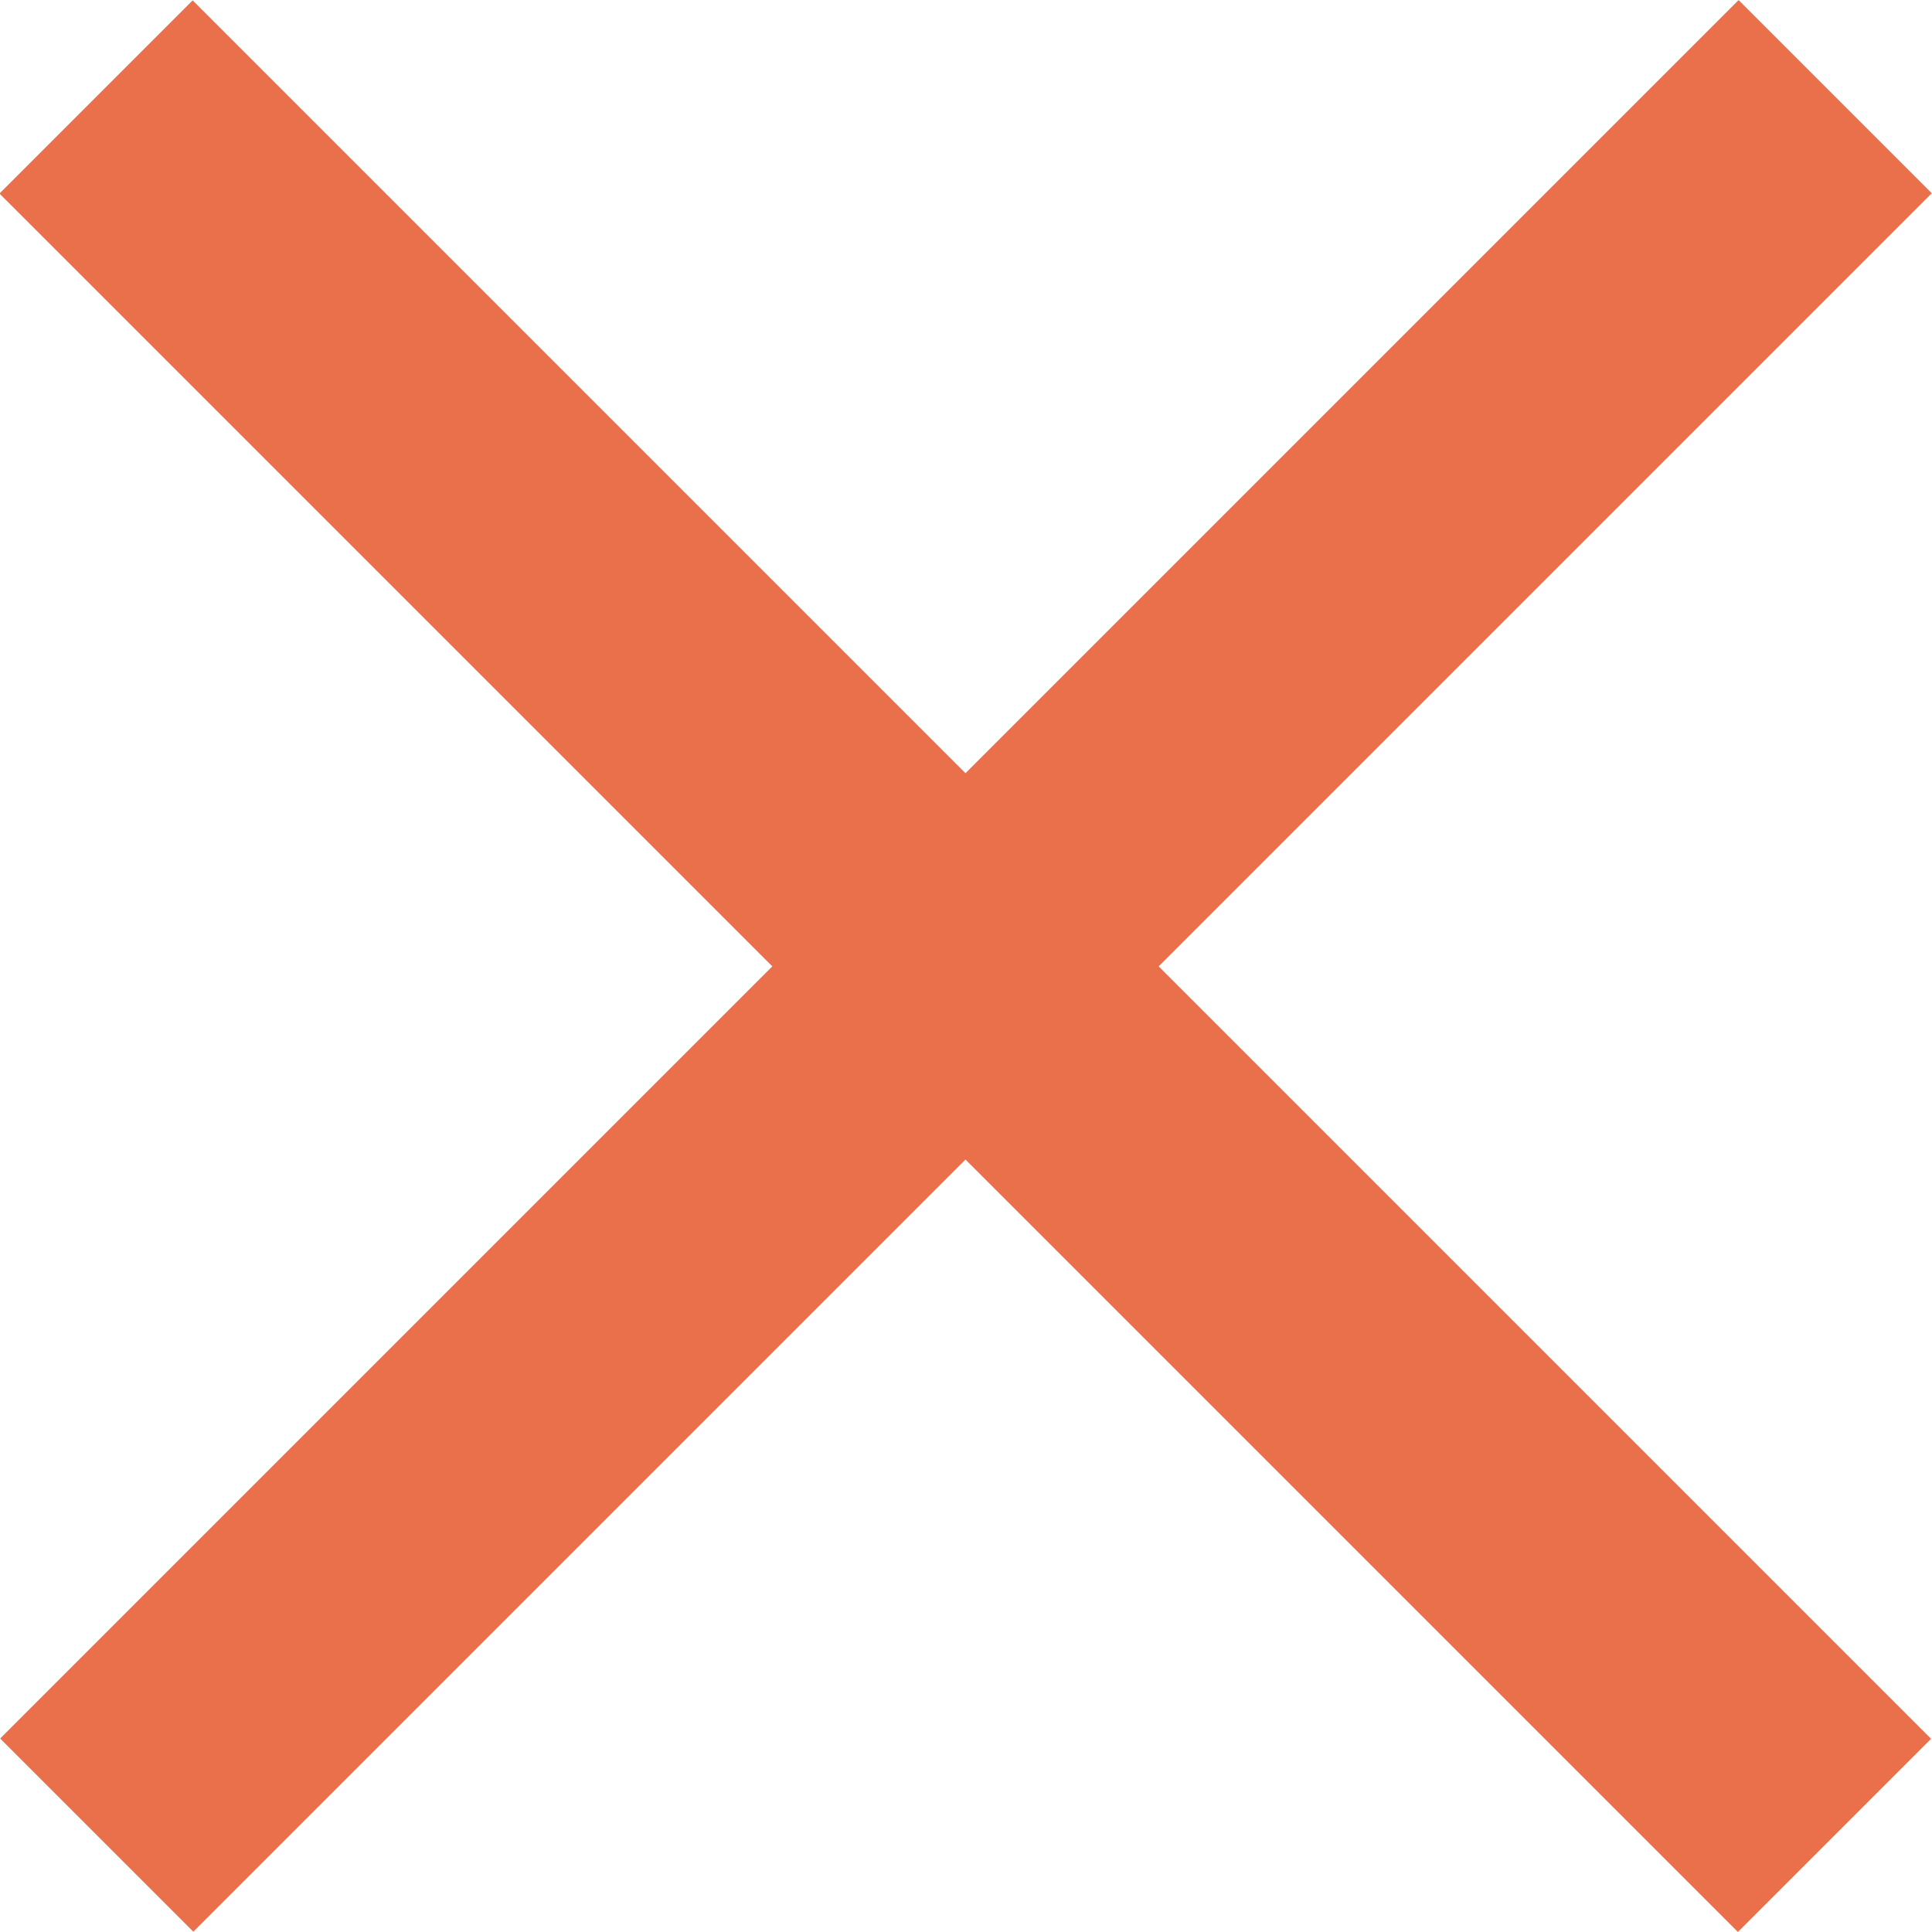 <svg xmlns="http://www.w3.org/2000/svg" width="14.145" height="14.144" viewBox="0 0 14.145 14.144">
  <g id="Group_2194" data-name="Group 2194" transform="translate(2805.127 -3372.932) rotate(45)">
    <path id="Path_3773" data-name="Path 3773" d="M-20305.5,16242.2h18" transform="translate(20707.998 -11873.648)" fill="none" stroke="#ea704b" stroke-width="2"/>
    <path id="Path_3774" data-name="Path 3774" d="M0,0H18" transform="translate(411.5 4359.547) rotate(90)" fill="none" stroke="#ea704b" stroke-width="2"/>
  </g>
</svg>
